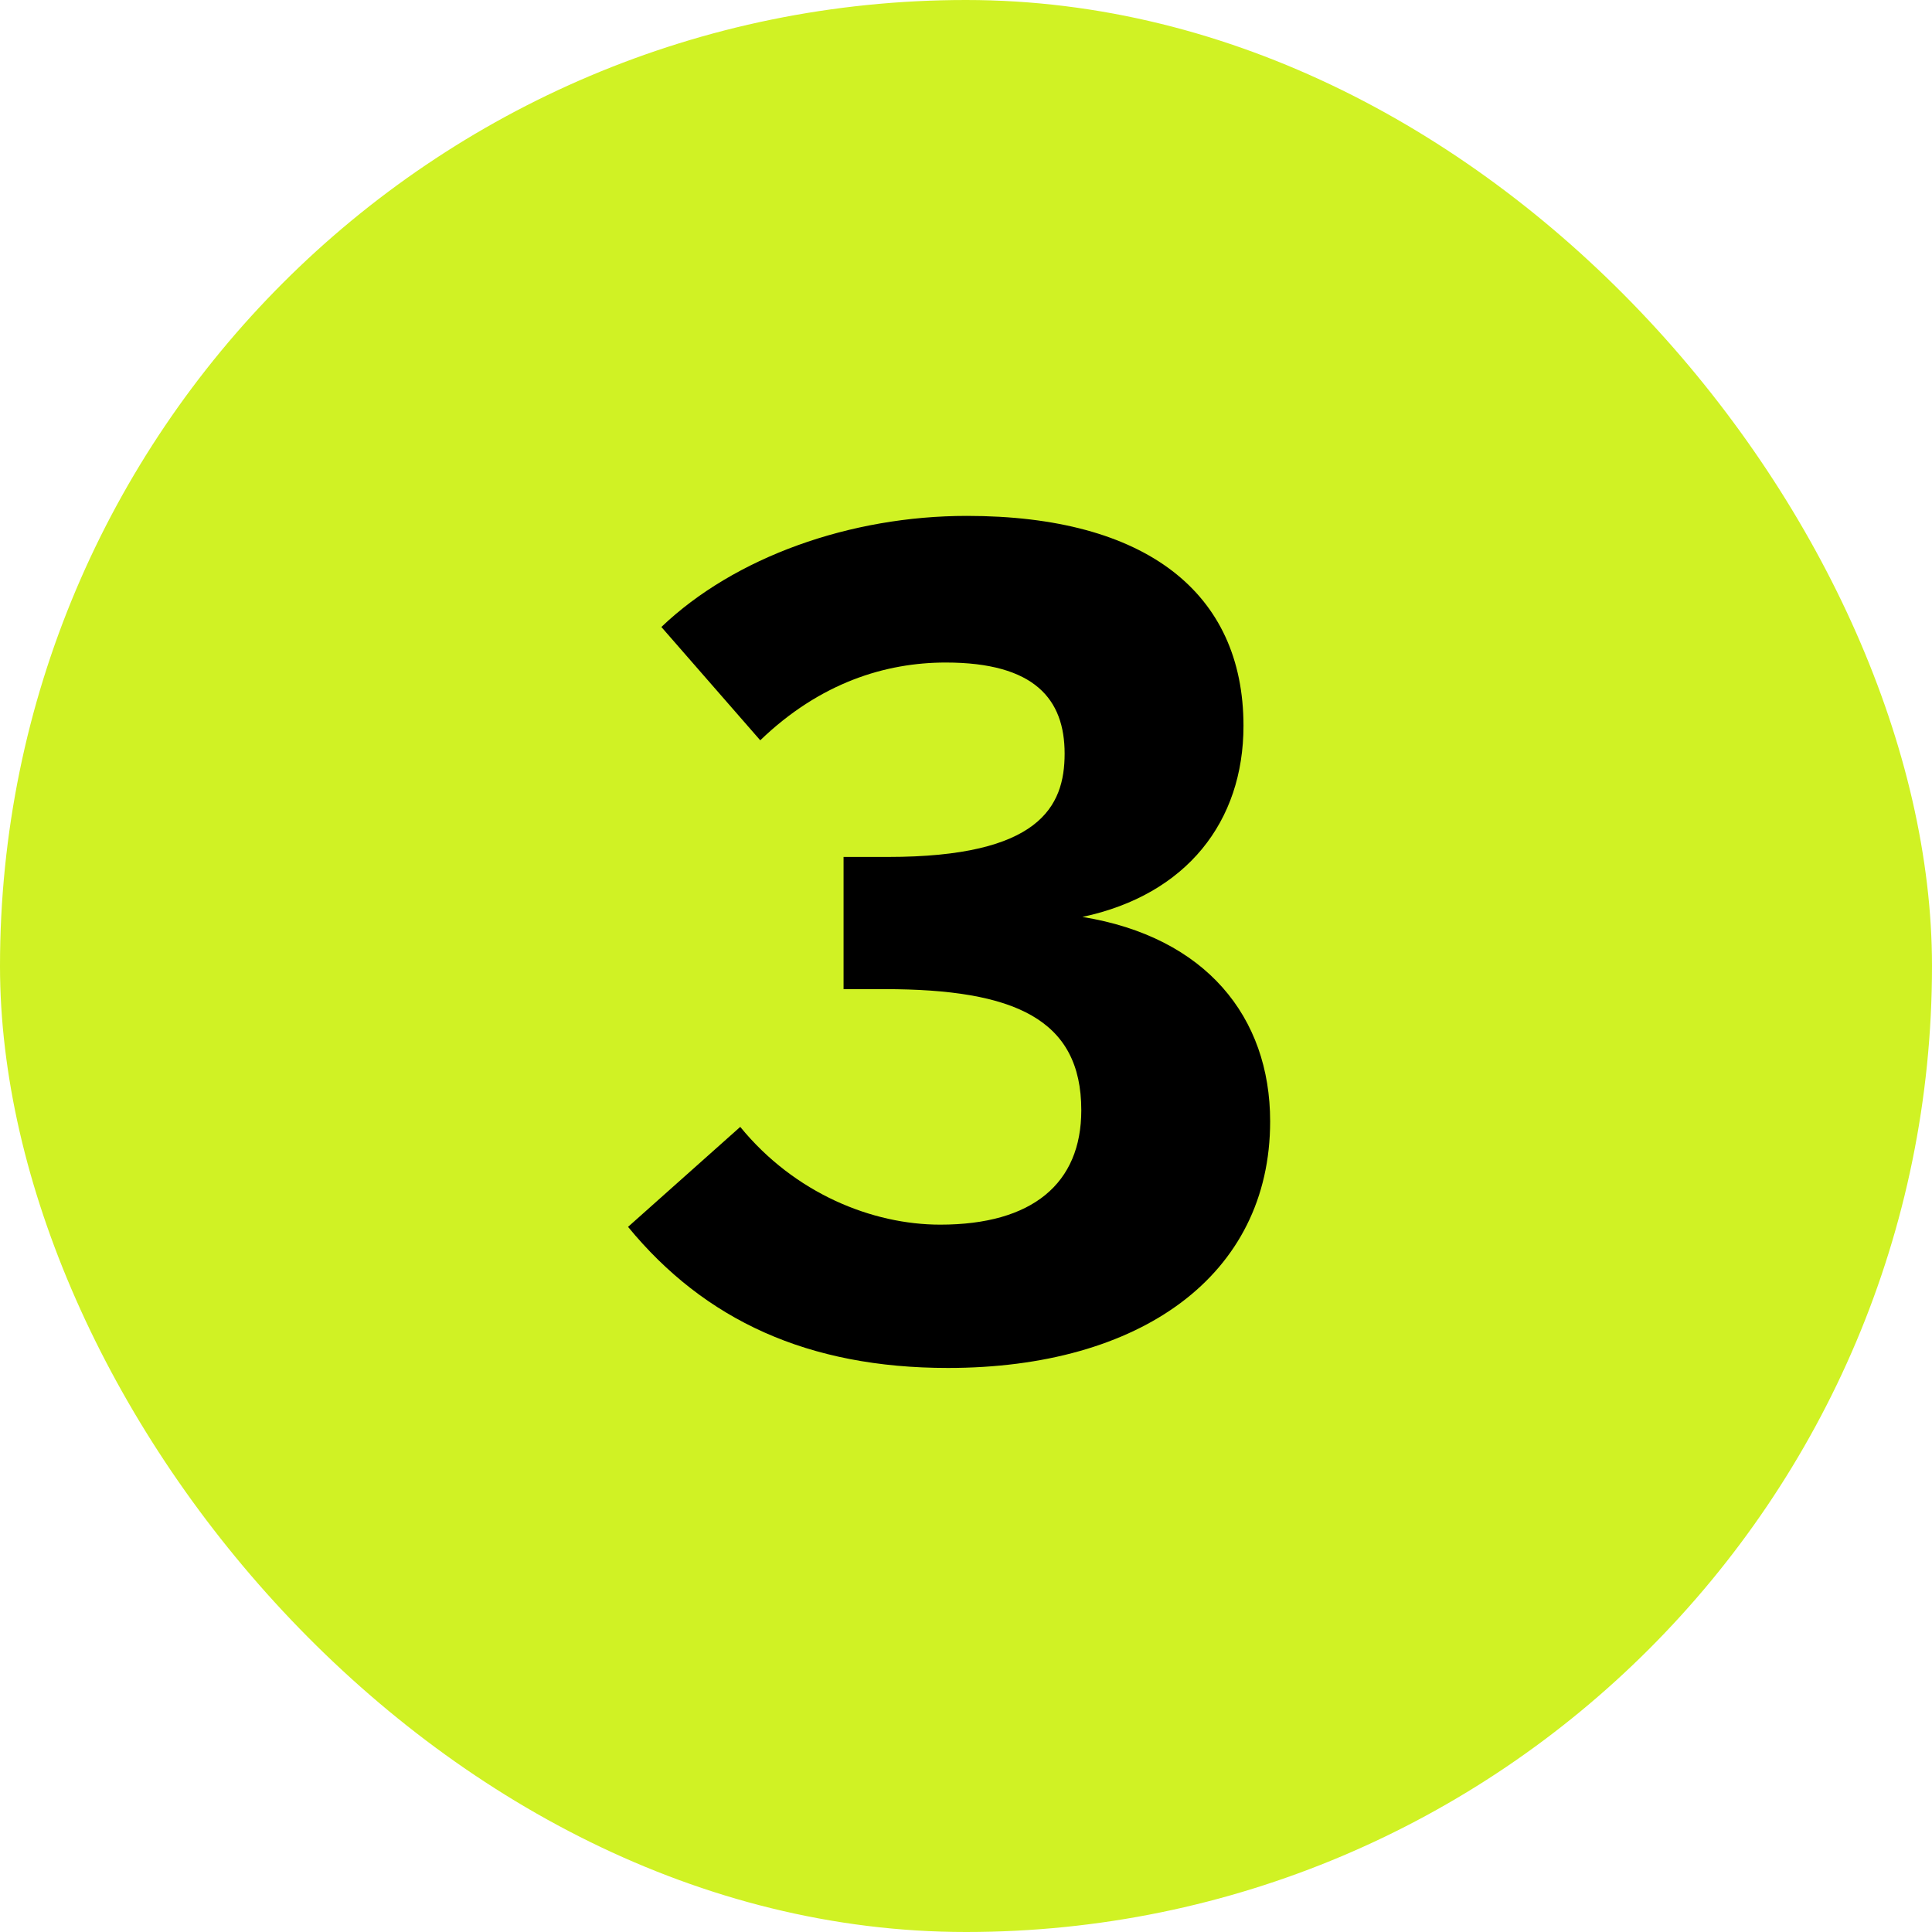 <svg width="80" height="80" viewBox="0 0 80 80" fill="none" xmlns="http://www.w3.org/2000/svg">
<rect width="80" height="80" rx="40" fill="#D0F224"/>
<path d="M39.254 56.644C33.458 56.644 29.18 54.666 26.006 50.802L30.652 46.662C32.906 49.422 36.126 50.71 38.932 50.71C42.75 50.71 44.774 49.008 44.774 45.972C44.774 42.2 42.014 40.958 36.632 40.958H34.93V35.484H36.77C43.026 35.484 44.084 33.414 44.084 31.206C44.084 28.952 42.842 27.434 39.162 27.434C36.678 27.434 33.964 28.262 31.48 30.654L27.386 25.962C30.422 23.064 35.206 21.362 40.036 21.362C47.442 21.362 51.49 24.536 51.49 30.056C51.49 34.012 49.144 37.048 44.82 37.968C49.926 38.796 52.594 42.108 52.594 46.432C52.594 52.826 47.212 56.644 39.254 56.644Z" fill="black"/>
</svg>
